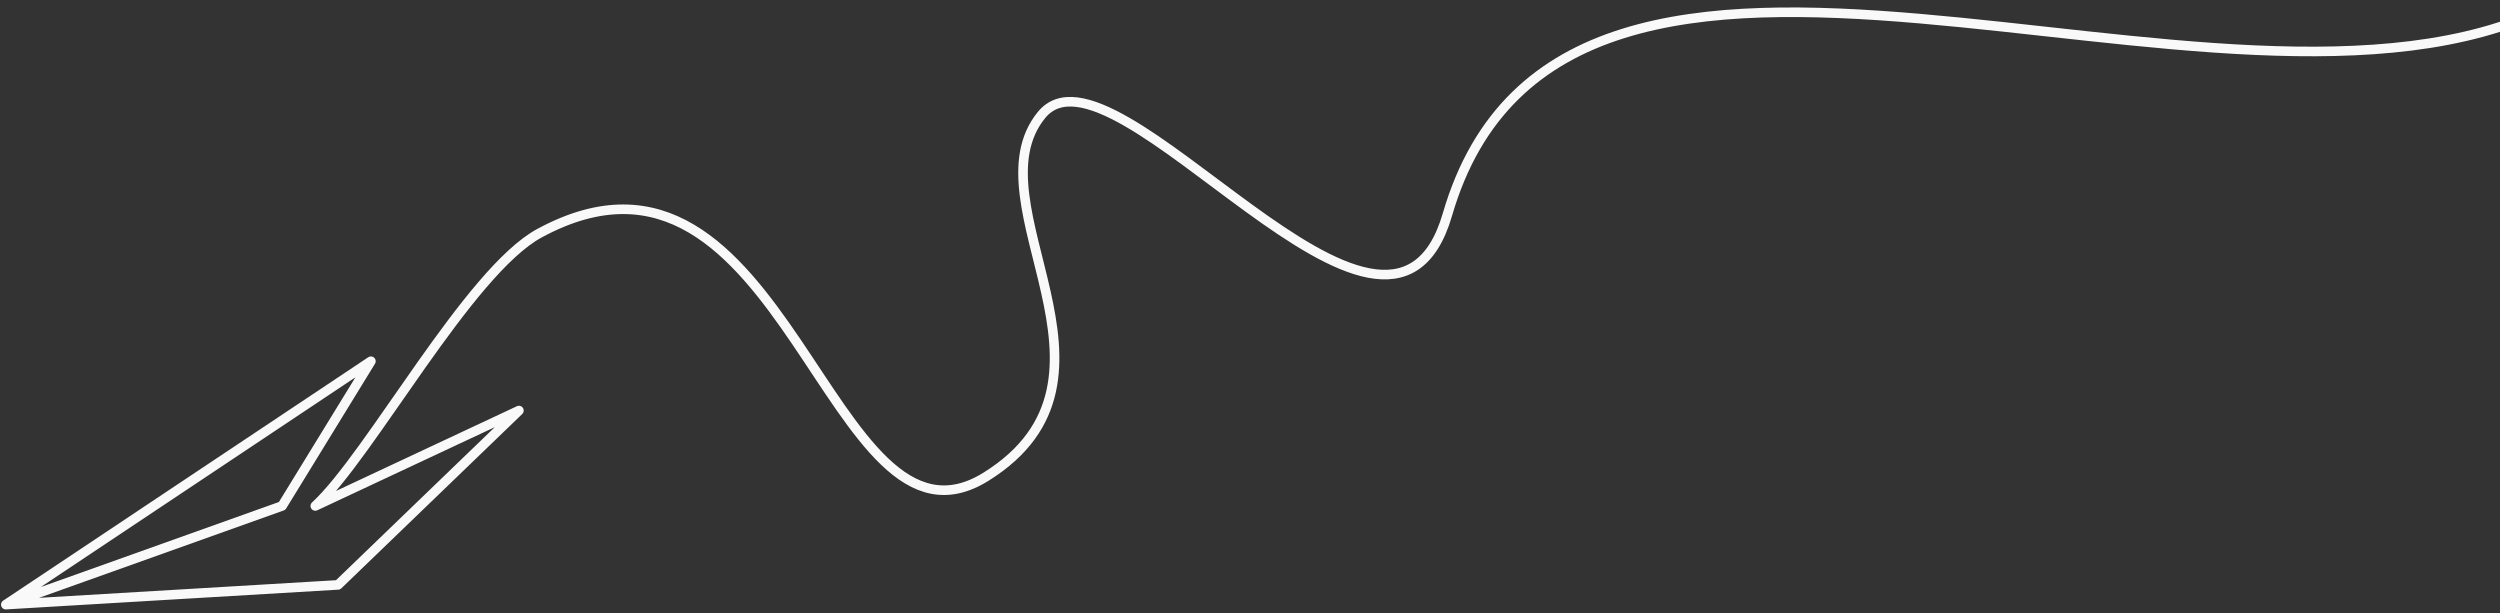 <svg xmlns="http://www.w3.org/2000/svg" width="522" height="128" viewBox="0 0 522 128" fill="none"><rect x="0" y="0" width="522" height="128" fill="#333333" stroke="none"/><path d="M531.812 1.671C464.011 34.801 326.869 -39.934 302.214 44.817C289.764 87.614 232.572 5.472 217.463 24.014C202.354 42.557 238.871 78.917 205.906 99.52C172.941 120.123 164.295 20.795 112.68 48.669C97.851 56.678 77.279 95.111 65.833 105.641L108.349 85.725L70.577 122.124L1.214 126.244M1.214 126.244L58.902 105.641L77.445 75.424L1.214 126.244Z" stroke="#F9F9F9" stroke-width="2" stroke-linecap="round" stroke-linejoin="round"></path></svg>